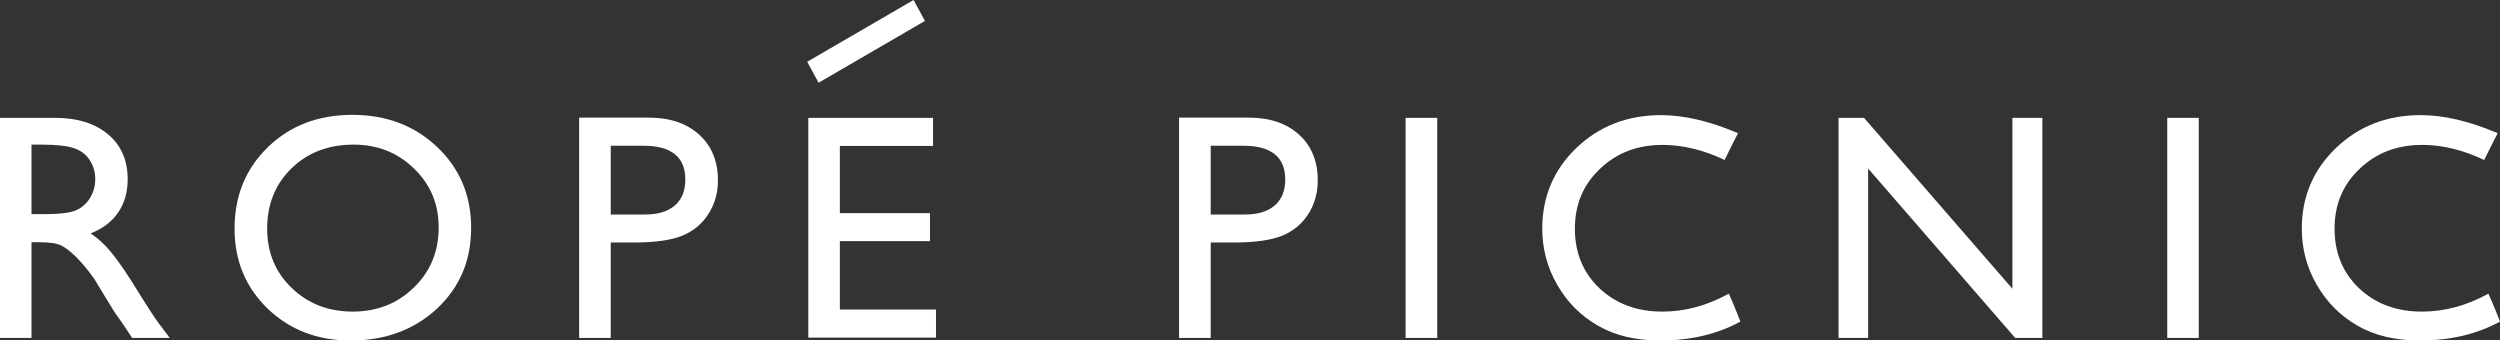 <?xml version="1.0" encoding="UTF-8"?>
<svg id="_レイヤー_1" data-name="レイヤー_1" xmlns="http://www.w3.org/2000/svg" version="1.1" viewBox="0 0 201.256 27.41">
  <rect x="0" y="0" width="201.256" height="27.41" fill="#333333" stroke="none"/>
  <!-- Generator: Adobe Illustrator 29.1.0, SVG Export Plug-In . SVG Version: 2.1.0 Build 142)  -->
  <defs>
    <style>
      .st0 {
        fill: #fff;
      }
    </style>
  </defs>
  <path class="st0" d="M0,27.205V9.487h4.443c1.788,0,3.218.45,4.269,1.339,1.05.886,1.566,2.086,1.566,3.603,0,1.025-.244,1.918-.764,2.671-.52.76-1.256,1.312-2.218,1.688.561.373,1.12.868,1.652,1.521.545.649,1.31,1.761,2.286,3.359.625,1.011,1.112,1.762,1.482,2.271l.946,1.266h-3.023l-.773-1.165c-.024-.045-.076-.111-.153-.216l-.492-.698-.791-1.287-.842-1.392c-.521-.725-1.003-1.305-1.435-1.734-.44-.432-.835-.746-1.182-.931-.347-.185-.935-.282-1.775-.282h-.659v7.704H0ZM3.296,11.642h-.76v5.598h.969c1.277,0,2.164-.104,2.642-.324.477-.22.855-.562,1.111-.998.276-.446.409-.949.409-1.517,0-.562-.152-1.064-.447-1.517-.293-.45-.71-.767-1.256-.952-.527-.192-1.423-.29-2.668-.29Z"/>
  <path class="st0" d="M28.364,9.246c2.729,0,5.013.862,6.835,2.595,1.825,1.73,2.729,3.903,2.729,6.498,0,2.63-.91,4.785-2.752,6.508-1.842,1.706-4.163,2.564-6.948,2.564-2.684,0-4.899-.858-6.679-2.564-1.779-1.723-2.667-3.861-2.667-6.442,0-2.637.898-4.834,2.69-6.564,1.789-1.734,4.052-2.595,6.792-2.595ZM28.46,11.642c-2.028,0-3.685.642-4.987,1.904-1.311,1.273-1.967,2.892-1.967,4.859,0,1.908.656,3.505,1.967,4.768,1.311,1.266,2.951,1.911,4.918,1.911,1.985,0,3.623-.659,4.941-1.953,1.327-1.287,1.982-2.898,1.982-4.827,0-1.883-.656-3.45-1.982-4.733-1.317-1.28-2.932-1.929-4.871-1.929Z"/>
  <path class="st0" d="M46.622,27.205V9.469h5.618c1.692,0,3.036.46,4.046,1.371,1.003.907,1.509,2.138,1.509,3.673,0,1.029-.259,1.942-.779,2.727-.509.809-1.223,1.378-2.119,1.744-.884.356-2.17.537-3.849.537h-1.882v7.683h-2.544ZM51.79,11.733h-2.624v5.535h2.778c1.037,0,1.822-.244,2.385-.729.562-.485.842-1.186.842-2.086,0-1.817-1.131-2.721-3.381-2.721Z"/>
  <path class="st0" d="M94.917,27.205V9.469h5.618c1.685,0,3.037.46,4.043,1.371,1.003.907,1.504,2.138,1.504,3.673,0,1.029-.258,1.942-.767,2.727-.52.809-1.222,1.378-2.121,1.744-.896.356-2.18.537-3.85.537h-1.88v7.683h-2.547ZM100.086,11.733h-2.622v5.535h2.777c1.027,0,1.819-.244,2.379-.729.561-.485.845-1.186.845-2.086,0-1.817-1.135-2.721-3.378-2.721Z"/>
  <path class="st0" d="M113.154,9.487h2.547v17.718h-2.547V9.487Z"/>
  <path class="st0" d="M140.104,25.89c-1.863,1.011-4.008,1.521-6.434,1.521-1.985,0-3.662-.398-5.033-1.196-1.382-.792-2.471-1.883-3.272-3.282-.807-1.391-1.209-2.902-1.209-4.527,0-2.574.921-4.743,2.761-6.511,1.839-1.748,4.099-2.627,6.798-2.627,1.856,0,3.927.481,6.198,1.455,0,0-.697,1.35-1.078,2.155-1.698-.806-3.355-1.214-4.995-1.214-2.028,0-3.71.652-5.047,1.936-1.348,1.273-2.011,2.877-2.011,4.806,0,1.939.657,3.547,1.981,4.803,1.314,1.238,3,1.876,5.061,1.876,1.814,0,3.596-.478,5.351-1.444.47,1.025.93,2.25.93,2.25Z"/>
  <path class="st0" d="M201.256,25.89c-1.863,1.011-4.008,1.521-6.439,1.521-1.979,0-3.665-.398-5.04-1.196-1.371-.792-2.462-1.883-3.269-3.282-.805-1.391-1.208-2.902-1.208-4.527,0-2.574.921-4.743,2.769-6.511,1.833-1.748,4.102-2.627,6.798-2.627,1.857,0,3.927.481,6.2,1.455,0,0-.694,1.35-1.084,2.155-1.7-.806-3.357-1.214-4.995-1.214-2.033,0-3.708.652-5.044,1.936-1.345,1.273-2.008,2.877-2.008,4.806,0,1.939.66,3.547,1.976,4.803,1.311,1.238,3.005,1.876,5.052,1.876,1.826,0,3.603-.478,5.357-1.444.469,1.025.935,2.25.935,2.25Z"/>
  <path class="st0" d="M174.469,9.487h2.536v17.718h-2.536V9.487Z"/>
  <path class="st0" d="M162.004,9.487h2.411v17.718h-2.186l-11.841-13.64v13.64h-2.38V9.487h2.05l11.946,13.759v-13.759Z"/>
  <g>
    <path class="st0" d="M65.07,9.487h10.041v2.26h-7.501v5.413h7.255v2.253h-7.255v5.507h7.739v2.26h-10.278V9.487Z"/>
    <polygon class="st0" points="74.461 1.684 65.9 6.658 64.98 4.974 73.544 0 74.461 1.684"/>
  </g>
</svg>